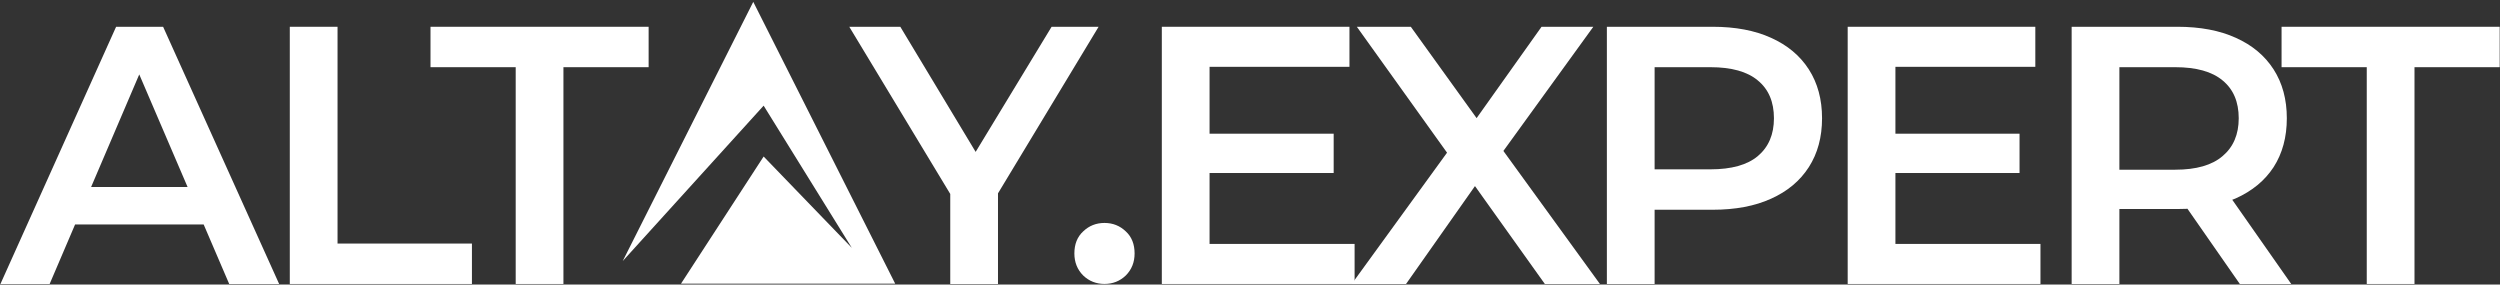 <?xml version="1.0" encoding="UTF-8"?> <svg xmlns="http://www.w3.org/2000/svg" width="826" height="94" viewBox="0 0 826 94" fill="none"><rect x="0" y="0" width="826" height="94" fill="#333333" stroke="none"/> <path d="M0.145 93.825L38.361 8.846H53.891L92.228 93.825H75.729L42.85 17.222H49.159L16.402 93.825H0.145ZM17.737 74.158L21.983 61.775H67.843L72.089 74.158H17.737Z" fill="white"></path> <path d="M95.749 93.825V8.846H111.521V80.471H155.925V93.825H95.749Z" fill="white"></path> <path d="M170.387 93.825V22.2H142.24V8.846H214.306V22.2H186.159V93.825H170.387Z" fill="white"></path> <path d="M313.964 93.825V60.197L317.482 69.909L280.6 8.846H297.464L327.067 58.012H317.603L347.449 8.846H362.978L326.096 69.909L329.736 60.197V93.825H313.964Z" fill="white"></path> <path d="M364.922 93.812C362.172 93.812 359.826 92.881 357.885 91.02C355.944 89.078 354.973 86.65 354.973 83.736C354.973 80.661 355.944 78.233 357.885 76.452C359.826 74.591 362.172 73.66 364.922 73.66C367.672 73.66 370.017 74.591 371.958 76.452C373.9 78.233 374.87 80.661 374.87 83.736C374.87 86.65 373.9 89.078 371.958 91.02C370.017 92.881 367.672 93.812 364.922 93.812Z" fill="white"></path> <path d="M398.424 44.173H440.644V57.162H398.424V44.173ZM399.637 80.592H447.559V93.825H383.865V8.846H445.86V22.078H399.637V80.592Z" fill="white"></path> <path d="M446.602 93.825L482.391 44.537V56.434L448.3 8.846H466.134L491.491 44.051L484.211 44.173L509.325 8.846H526.431L492.583 55.584V44.173L528.615 93.825H510.417L483.726 56.434H490.884L464.557 93.825H446.602Z" fill="white"></path> <path d="M530.911 93.825V8.846H565.851C573.373 8.846 579.803 10.06 585.142 12.488C590.561 14.916 594.726 18.396 597.638 22.928C600.549 27.46 602.005 32.842 602.005 39.074C602.005 45.306 600.549 50.688 597.638 55.22C594.726 59.752 590.561 63.232 585.142 65.66C579.803 68.088 573.373 69.302 565.851 69.302H539.646L546.683 61.897V93.825H530.911ZM546.683 63.596L539.646 55.948H565.123C572.079 55.948 577.296 54.492 580.774 51.578C584.333 48.584 586.112 44.416 586.112 39.074C586.112 33.651 584.333 29.483 580.774 26.57C577.296 23.656 572.079 22.2 565.123 22.2H539.646L546.683 14.43V63.596Z" fill="white"></path> <path d="M625.035 44.173H667.255V57.162H625.035V44.173ZM626.248 80.592H674.17V93.825H610.476V8.846H672.471V22.078H626.248V80.592Z" fill="white"></path> <path d="M684.473 93.825V8.846H719.413C726.935 8.846 733.365 10.06 738.704 12.488C744.123 14.916 748.288 18.396 751.2 22.928C754.111 27.46 755.567 32.842 755.567 39.074C755.567 45.306 754.111 50.688 751.2 55.22C748.288 59.671 744.123 63.111 738.704 65.539C733.365 67.886 726.935 69.059 719.413 69.059H693.208L700.245 61.897V93.825H684.473ZM740.038 93.825L718.564 62.989H735.428L757.023 93.825H740.038ZM700.245 63.596L693.208 56.07H718.685C725.641 56.07 730.858 54.572 734.336 51.578C737.895 48.584 739.674 44.416 739.674 39.074C739.674 33.651 737.895 29.483 734.336 26.57C730.858 23.656 725.641 22.2 718.685 22.2H693.208L700.245 14.43V63.596Z" fill="white"></path> <path d="M781.977 93.825V22.2H753.83V8.846H825.895V22.2H797.748V93.825H781.977Z" fill="white"></path> <path fill-rule="evenodd" clip-rule="evenodd" d="M295.773 93.722L248.879 0.615L205.747 86.251L252.306 34.909L281.437 81.89L252.306 51.712L225.002 93.722H295.773Z" fill="white"></path> </svg> 